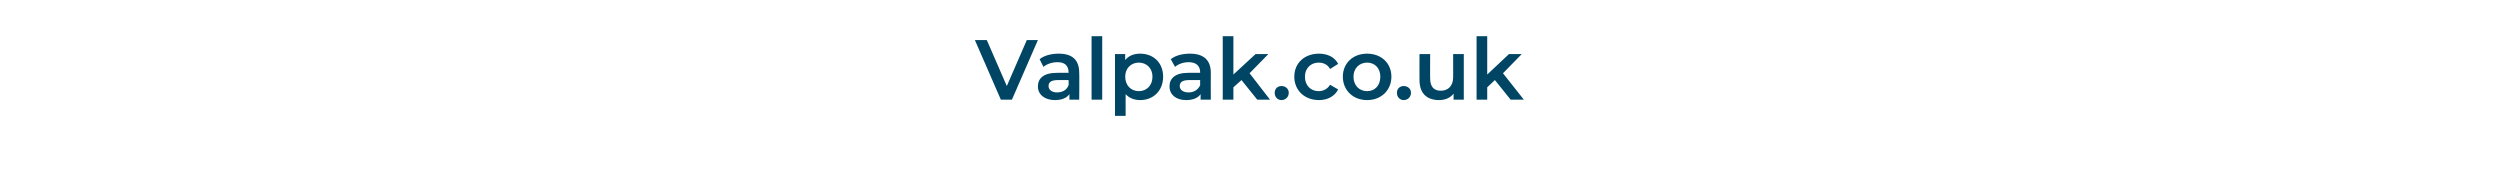 <?xml version="1.0" standalone="no"?><!DOCTYPE svg PUBLIC "-//W3C//DTD SVG 1.1//EN" "http://www.w3.org/Graphics/SVG/1.1/DTD/svg11.dtd"><svg xmlns="http://www.w3.org/2000/svg" xmlns:xlink="http://www.w3.org/1999/xlink" version="1.1" width="587px" height="42px" viewBox="0 -4 587 42" style="top:-4px"><desc/><defs/><g id="Polygon65472"><path d="m243.7 5.4l-6.1 14H235l-6.1-14h2.8l4.7 10.8l4.7-10.8h2.6zm9.7 7.7c.05 0 0 6.3 0 6.3h-2.3v-1.3c-.6.9-1.8 1.4-3.4 1.4c-2.4 0-4-1.3-4-3.2c0-1.8 1.2-3.2 4.5-3.2c-.01.02 2.7 0 2.7 0c0 0 .05-.14 0-.1c0-1.5-.8-2.4-2.6-2.4c-1.2 0-2.5.4-3.3 1.1l-.9-1.8c1.1-.9 2.8-1.3 4.5-1.3c3.1 0 4.8 1.4 4.8 4.5zm-2.5 2.9c.05.02 0-1.2 0-1.2c0 0-2.53-.02-2.5 0c-1.7 0-2.2.6-2.2 1.4c0 .9.8 1.5 2 1.5c1.3 0 2.3-.6 2.7-1.7zm5.4-11.5h2.5v14.9h-2.5V4.5zm16.8 9.5c0 3.3-2.3 5.5-5.4 5.5c-1.4 0-2.6-.5-3.4-1.4c-.02-.04 0 5.1 0 5.1h-2.5V8.7h2.4s-.04 1.38 0 1.4c.8-1 2-1.5 3.5-1.5c3.1 0 5.4 2.1 5.4 5.4zm-2.5 0c0-2-1.4-3.3-3.2-3.3c-1.8 0-3.2 1.3-3.2 3.3c0 2.1 1.4 3.4 3.2 3.4c1.8 0 3.2-1.3 3.2-3.4zm13.7-.9c-.04 0 0 6.3 0 6.3h-2.4v-1.3c-.6.9-1.8 1.4-3.4 1.4c-2.4 0-3.9-1.3-3.9-3.2c0-1.8 1.2-3.2 4.4-3.2c0 .02 2.8 0 2.8 0c0 0-.04-.14 0-.1c0-1.5-.9-2.4-2.7-2.4c-1.2 0-2.4.4-3.2 1.1l-1-1.8c1.1-.9 2.8-1.3 4.5-1.3c3.1 0 4.9 1.4 4.9 4.5zm-2.5 2.9c-.04.02 0-1.2 0-1.2c0 0-2.62-.02-2.6 0c-1.7 0-2.2.6-2.2 1.4c0 .9.8 1.5 2.1 1.5c1.2 0 2.2-.6 2.7-1.7zm9.7-1.2l-1.9 1.7v2.9h-2.5V4.5h2.5v9l5.2-4.8h3l-4.4 4.5l4.8 6.2h-3l-3.7-4.6zm7.8 3c0-1 .7-1.6 1.6-1.6c.9 0 1.7.6 1.7 1.6c0 1-.8 1.7-1.7 1.7c-.9 0-1.6-.7-1.6-1.7zm4.6-3.8c0-3.2 2.4-5.4 5.8-5.4c2 0 3.7.8 4.5 2.4l-1.9 1.2c-.6-1.1-1.6-1.5-2.7-1.5c-1.8 0-3.2 1.3-3.2 3.3c0 2.1 1.4 3.4 3.2 3.4c1.1 0 2.1-.5 2.7-1.5l1.9 1.1c-.8 1.6-2.5 2.5-4.5 2.5c-3.4 0-5.8-2.3-5.8-5.5zm11.4 0c0-3.2 2.4-5.4 5.7-5.4c3.3 0 5.7 2.2 5.7 5.4c0 3.2-2.4 5.5-5.7 5.5c-3.3 0-5.7-2.3-5.7-5.5zm8.8 0c0-2-1.3-3.3-3.1-3.3c-1.8 0-3.2 1.3-3.2 3.3c0 2.1 1.4 3.4 3.2 3.4c1.8 0 3.1-1.3 3.1-3.4zm3.9 3.8c0-1 .7-1.6 1.6-1.6c.9 0 1.7.6 1.7 1.6c0 1-.8 1.7-1.7 1.7c-.9 0-1.6-.7-1.6-1.7zm15.7-9.1v10.7h-2.4V18c-.8 1-2 1.5-3.4 1.5c-2.8 0-4.6-1.5-4.6-4.7c-.03-.02 0-6.1 0-6.1h2.5s-.03 5.74 0 5.7c0 2 .9 2.9 2.5 2.9c1.7 0 2.9-1.1 2.9-3.2V8.7h2.5zm7.3 6.1l-1.8 1.7v2.9h-2.5V4.5h2.5v9l5.1-4.8h3l-4.4 4.5l4.9 6.2h-3.1l-3.7-4.6z" stroke="none" fill="#004664"/><a xlink:href="https://www.valpak.co.uk/" xlink:show="new" xlink:title="Valpak.co.uk"><rect style="fill:transparent;" x="228" y="4" width="130" height="20"/></a></g></svg>